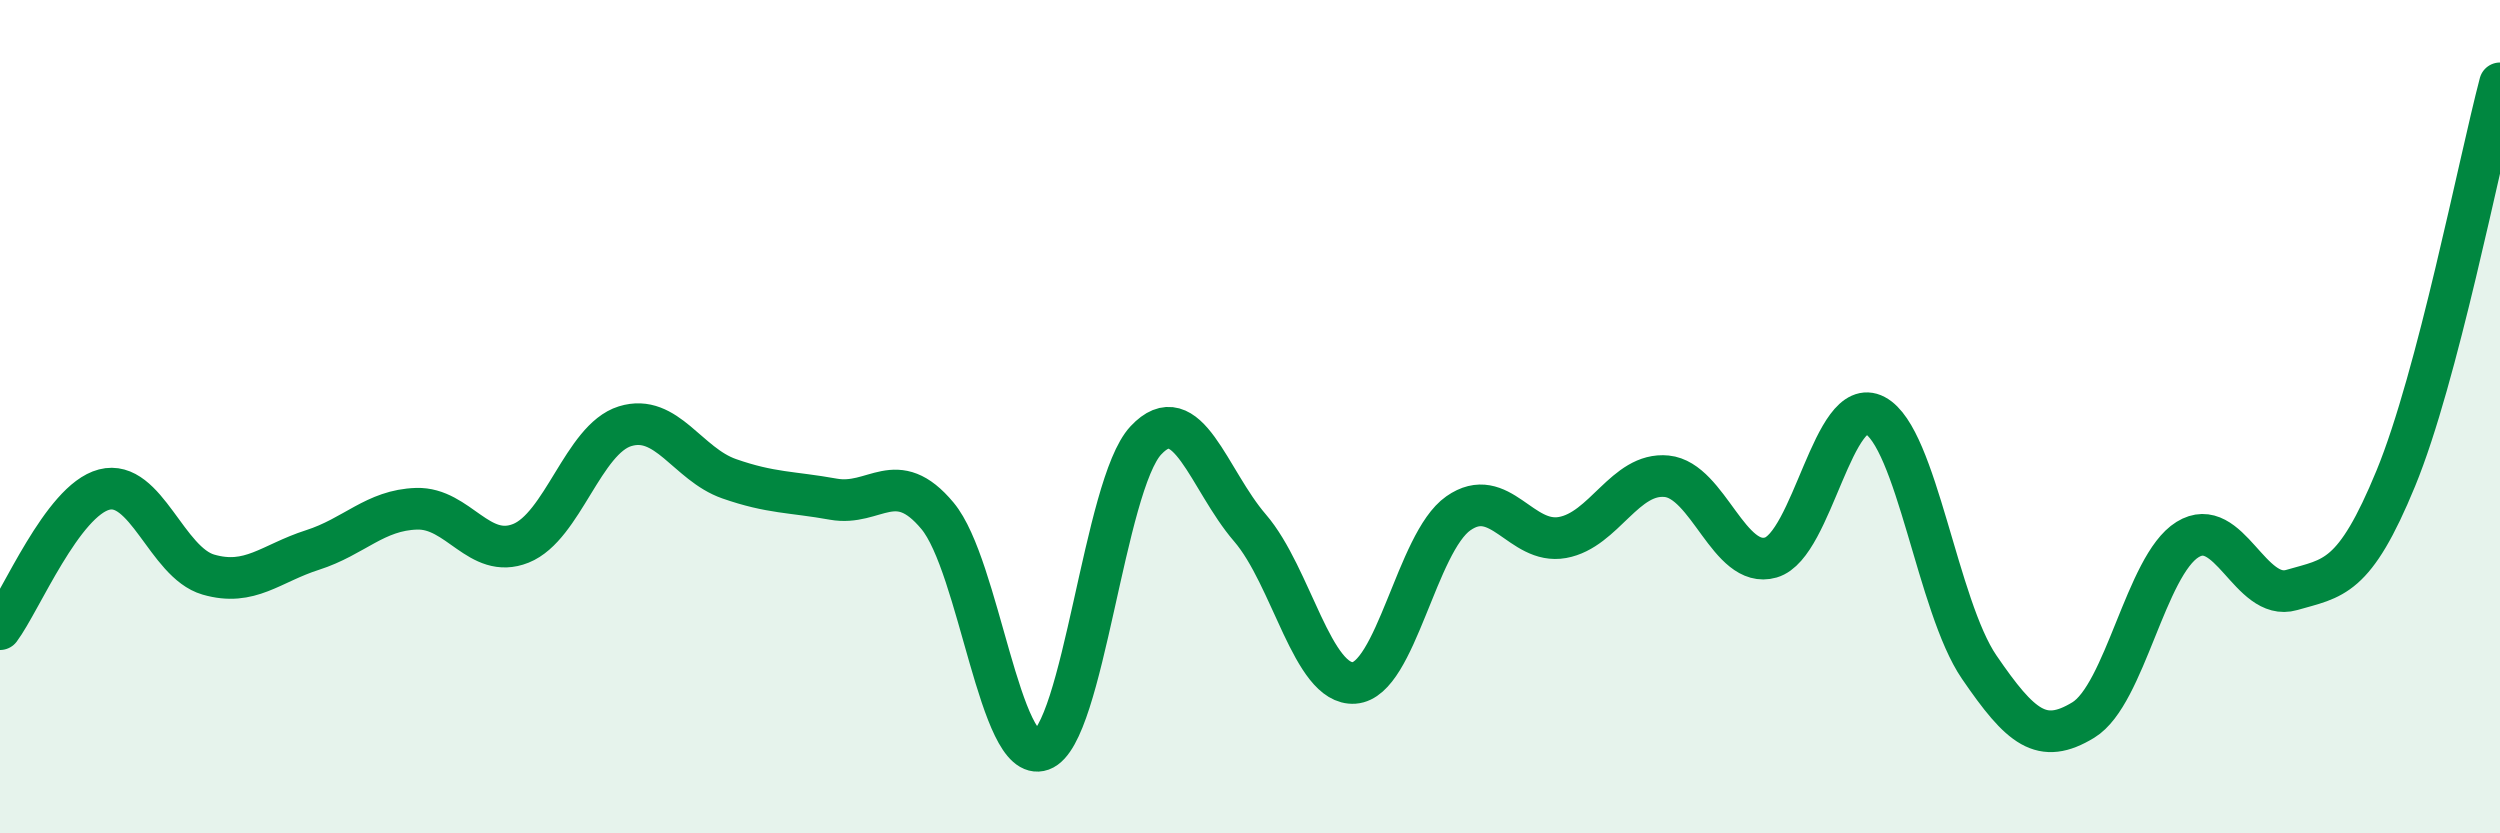 
    <svg width="60" height="20" viewBox="0 0 60 20" xmlns="http://www.w3.org/2000/svg">
      <path
        d="M 0,15.1 C 0.5,14.43 1.5,12.01 2.5,11.75 C 3.5,11.49 4,13.5 5,13.79 C 6,14.08 6.5,13.52 7.5,13.2 C 8.5,12.88 9,12.24 10,12.21 C 11,12.18 11.5,13.44 12.5,13.04 C 13.5,12.64 14,10.54 15,10.23 C 16,9.92 16.5,11.14 17.5,11.49 C 18.5,11.84 19,11.8 20,11.98 C 21,12.16 21.5,11.18 22.5,12.38 C 23.5,13.58 24,18.36 25,18 C 26,17.64 26.5,11.64 27.5,10.57 C 28.5,9.5 29,11.51 30,12.67 C 31,13.83 31.5,16.46 32.5,16.39 C 33.5,16.32 34,13.02 35,12.32 C 36,11.62 36.5,13.08 37.5,12.9 C 38.5,12.72 39,11.33 40,11.43 C 41,11.53 41.5,13.67 42.5,13.38 C 43.5,13.09 44,9.44 45,9.97 C 46,10.5 46.5,14.55 47.5,16.01 C 48.5,17.47 49,17.89 50,17.28 C 51,16.67 51.5,13.57 52.5,12.95 C 53.5,12.33 54,14.45 55,14.16 C 56,13.87 56.5,13.91 57.5,11.48 C 58.5,9.05 59.5,3.9 60,2L60 20L0 20Z"
        fill="#008740"
        opacity="0.1"
        stroke-linecap="round"
        stroke-linejoin="round"
      />
      <path
        d="M 0,15.1 C 0.5,14.43 1.5,12.01 2.5,11.75 C 3.5,11.49 4,13.5 5,13.79 C 6,14.08 6.5,13.52 7.5,13.2 C 8.5,12.88 9,12.24 10,12.21 C 11,12.18 11.5,13.44 12.5,13.04 C 13.5,12.64 14,10.54 15,10.23 C 16,9.92 16.5,11.14 17.5,11.49 C 18.5,11.84 19,11.8 20,11.98 C 21,12.16 21.5,11.18 22.5,12.38 C 23.5,13.58 24,18.36 25,18 C 26,17.64 26.5,11.64 27.5,10.57 C 28.5,9.5 29,11.51 30,12.67 C 31,13.83 31.5,16.46 32.5,16.39 C 33.5,16.32 34,13.02 35,12.32 C 36,11.62 36.5,13.08 37.5,12.9 C 38.5,12.72 39,11.33 40,11.43 C 41,11.53 41.5,13.67 42.5,13.38 C 43.5,13.09 44,9.44 45,9.97 C 46,10.5 46.5,14.55 47.5,16.01 C 48.5,17.47 49,17.89 50,17.28 C 51,16.67 51.5,13.57 52.5,12.95 C 53.5,12.33 54,14.45 55,14.16 C 56,13.87 56.5,13.91 57.5,11.48 C 58.5,9.05 59.5,3.9 60,2"
        stroke="#008740"
        stroke-width="1"
        fill="none"
        stroke-linecap="round"
        stroke-linejoin="round"
      />
    </svg>
  